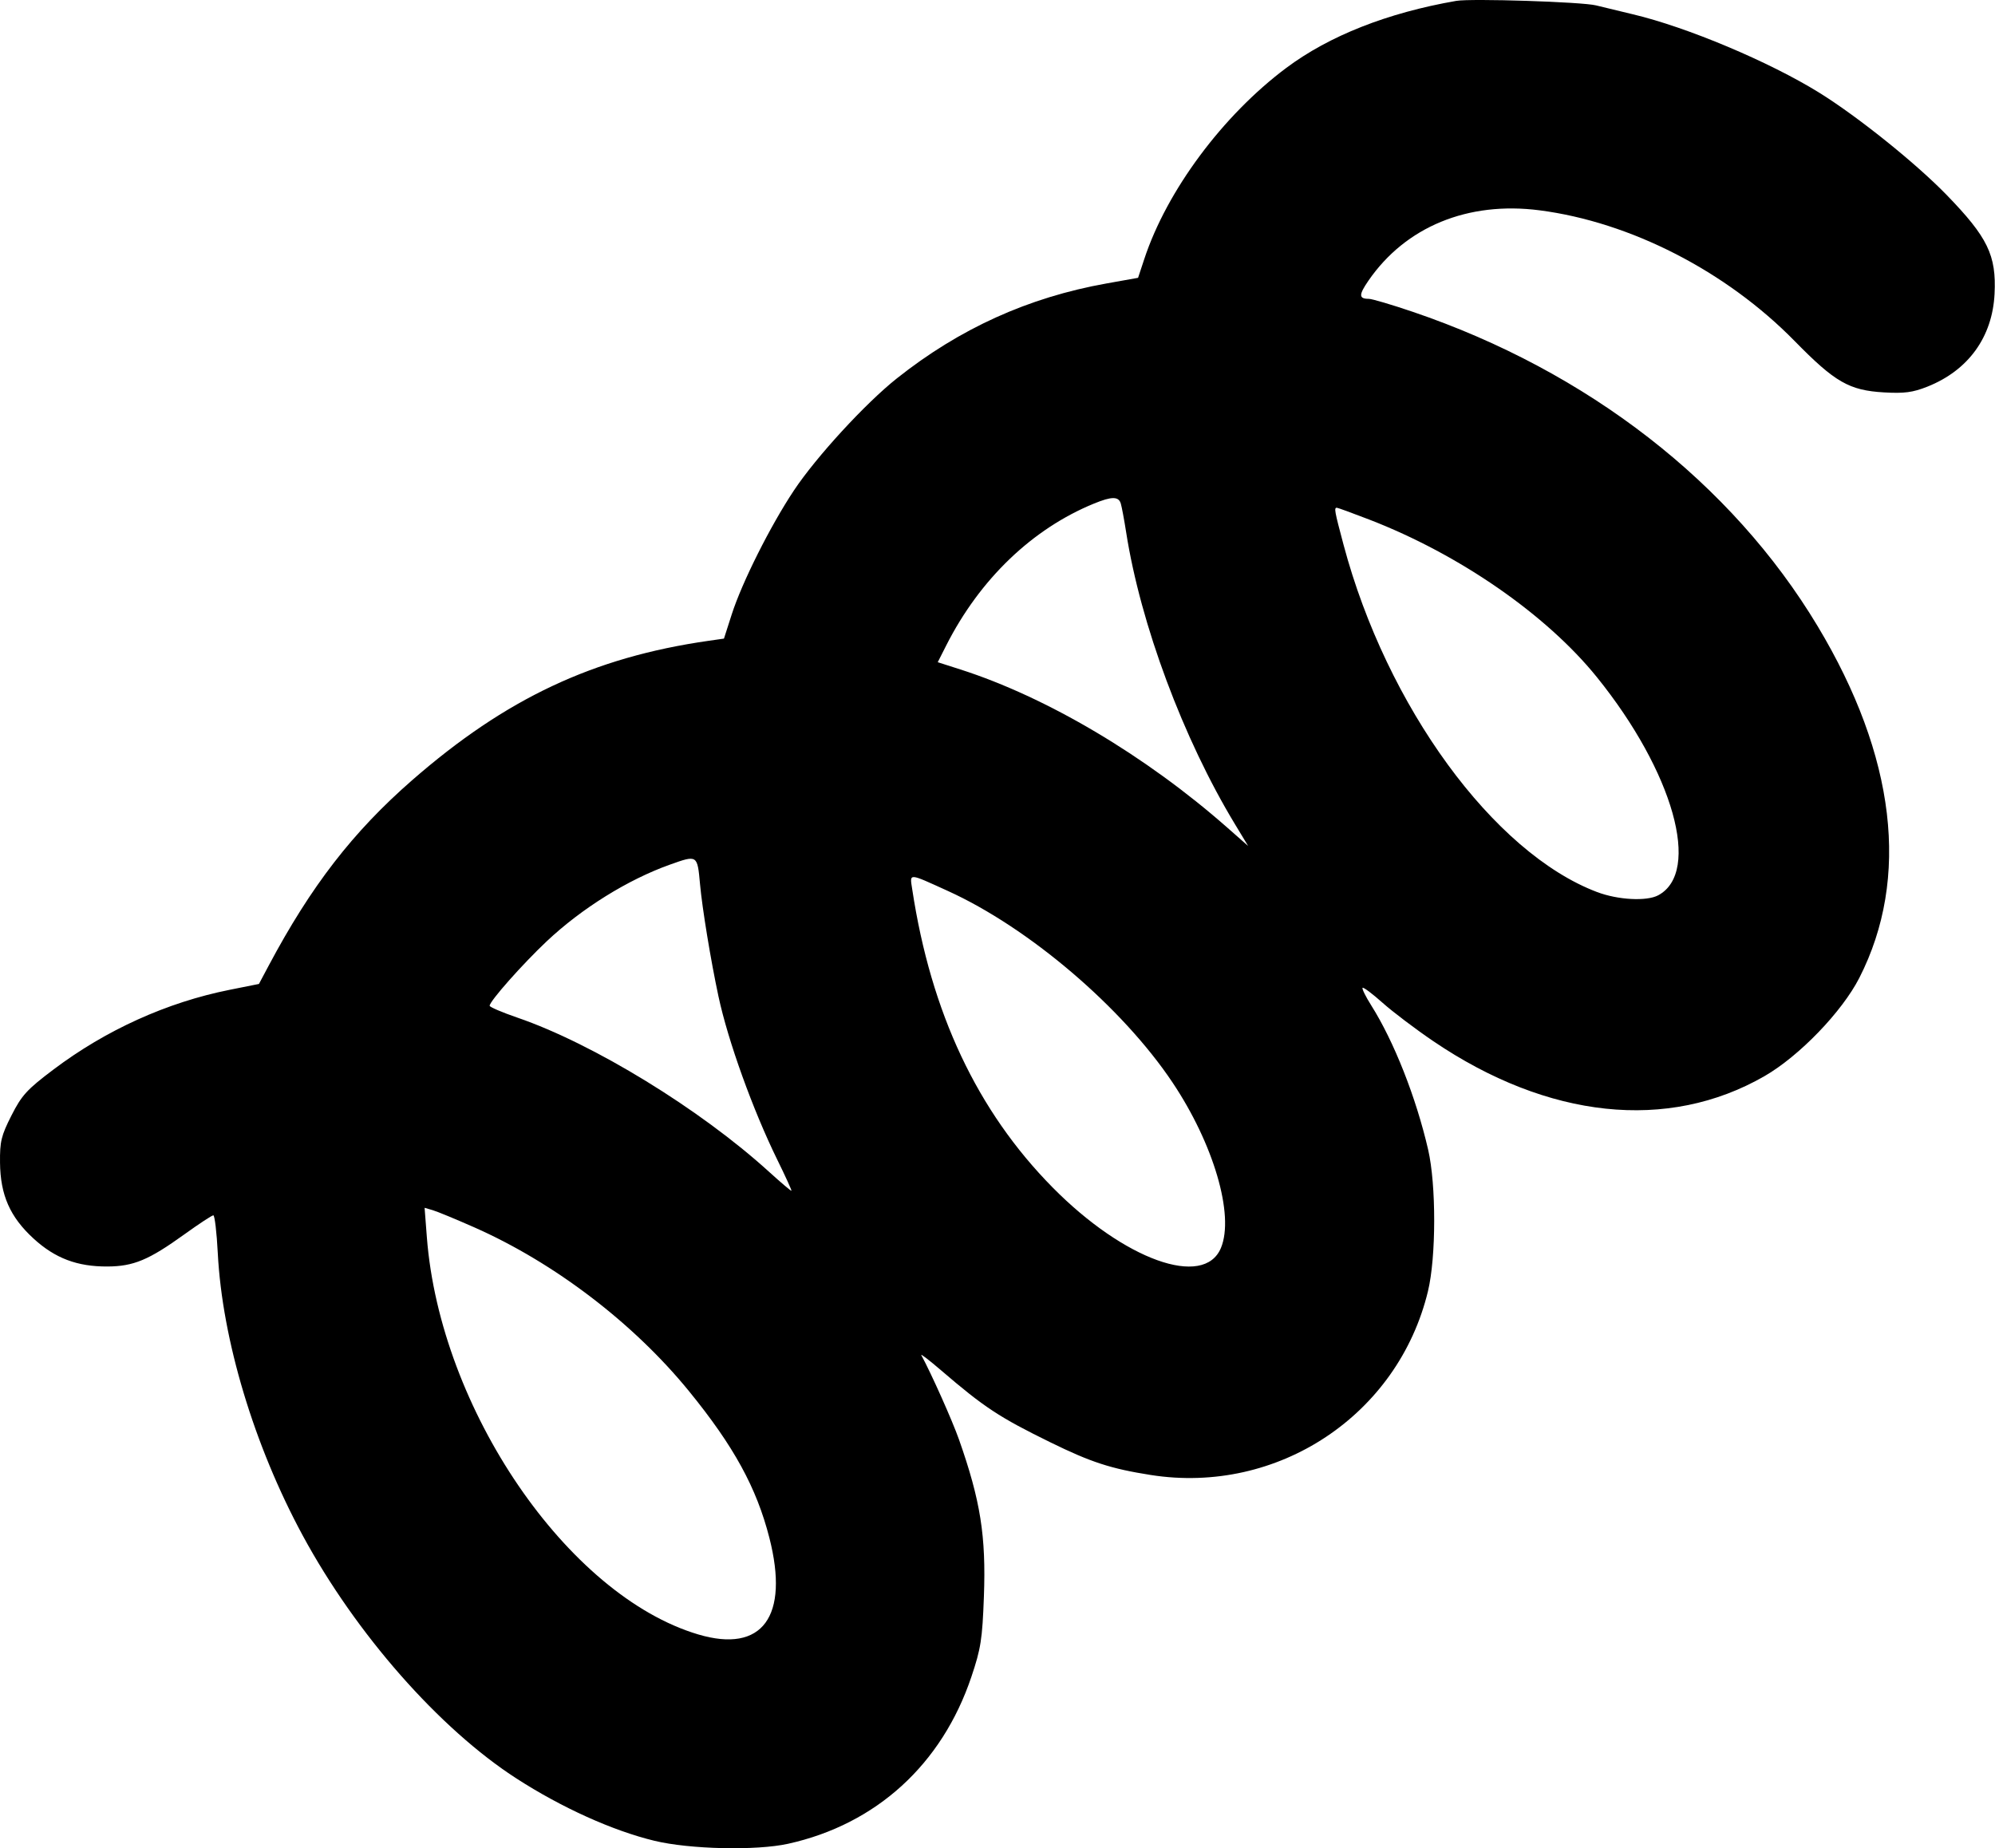 <?xml version="1.0" encoding="UTF-8"?> <svg xmlns="http://www.w3.org/2000/svg" width="2368" height="2194" viewBox="0 0 2368 2194" fill="none"> <path fill-rule="evenodd" clip-rule="evenodd" d="M1728.52 1.042C1646.84 15.217 1577.67 42.516 1526.64 80.713C1451.32 137.094 1385.1 226.209 1358.3 307.268L1350.85 329.787L1313.29 336.499C1220.59 353.062 1139.27 389.887 1064.64 449.092C1027.34 478.674 968.886 542.303 942.366 582.172C914.37 624.27 880.722 691.35 868.517 729.4L859.318 758.07L841.185 760.666C704.281 780.253 600.478 829.054 489.247 926.112C418.968 987.433 369.197 1051.78 318.878 1146.36L307.353 1168.02L272.477 1175C198.193 1189.86 125.811 1222.62 63.508 1269.58C31.99 1293.33 25.817 1300.08 13.629 1324.1C1.444 1348.12 -0.239 1355.04 0.025 1380.1C0.432 1418.77 11.942 1444.77 39.989 1470.42C65.478 1493.73 91.759 1503.63 127.578 1503.43C158.552 1503.25 176.577 1495.71 218.825 1465.29C236.095 1452.86 251.57 1442.68 253.209 1442.68C254.852 1442.68 257.238 1462.93 258.513 1487.68C263.81 1590.38 301.572 1715.96 359.191 1822.53C422.434 1939.5 521.612 2052.26 613.174 2111.3C666.883 2145.93 727.152 2173.14 776.751 2185.15C818.646 2195.29 897.72 2197.05 935.486 2188.69C1040 2165.56 1117.96 2094.56 1152.95 1990.65C1164.26 1957.07 1165.99 1945.98 1167.86 1895.25C1170.51 1823.37 1163.84 1781.32 1138.24 1708.67C1130.35 1686.28 1105.46 1630.57 1093.57 1608.67C1092.37 1606.47 1102.97 1614.61 1117.13 1626.76C1168.32 1670.7 1186.02 1682.36 1246.8 1712.17C1294.92 1735.78 1318.65 1743.5 1365.93 1750.92C1516.66 1774.61 1659.52 1679.85 1694.97 1532.68C1704.72 1492.21 1704.81 1406.51 1695.15 1364.69C1680.83 1302.72 1654.63 1236.29 1627.65 1193.54C1621 1183.01 1616.36 1173.59 1617.34 1172.61C1618.33 1171.63 1629.03 1179.65 1641.14 1190.45C1653.24 1201.24 1680.28 1221.7 1701.22 1235.91C1837.45 1328.31 1979.78 1343.38 2094.31 1277.51C2135.58 1253.77 2186.46 1201.04 2207.02 1160.7C2267.33 1042.33 2250.17 897.71 2157.49 743.315C2055.59 573.565 1884.51 440.7 1677.05 370.201C1652.04 361.701 1628.5 354.745 1624.75 354.745C1612.75 354.745 1612.64 350.118 1624.25 333.239C1668.35 269.13 1742.44 238.656 1827.44 249.66C1935.3 263.627 2048.91 321.879 2130.29 404.943C2178.09 453.736 2194.93 463.407 2236.23 465.803C2260.32 467.199 2270.43 465.863 2287.69 459.003C2336.33 439.676 2364.94 400.143 2367.48 348.77C2369.73 303.04 2359.39 281.71 2310.56 231.369C2274.13 193.807 2205.01 138.334 2159.33 110C2100.2 73.326 2002.12 32.072 1938.13 16.957C1922.88 13.357 1903.22 8.606 1894.43 6.394C1877.86 2.234 1746.15 -2.018 1728.52 1.042ZM1330.34 597.731C1331.51 601.583 1334.36 616.89 1336.69 631.753C1353.75 740.919 1404.46 876.967 1465.92 978.473L1481.51 1004.23L1456.8 982.473C1359.88 897.122 1242.43 827.514 1139.96 794.7L1113.07 786.088L1123.1 766.273C1163.02 687.462 1225.3 627.685 1298.77 597.675C1319.65 589.148 1327.74 589.16 1330.34 597.731ZM1625.46 616.854C1732.31 658.144 1835.48 729.596 1895.42 803.807C1986.28 916.325 2019.71 1035.22 1968.24 1062.78C1954.5 1070.14 1920.44 1068.32 1895.6 1058.9C1772.71 1012.33 1645.93 838.633 1594.76 646.728C1584.03 606.491 1583.35 602.731 1586.76 602.731C1587.94 602.731 1605.35 609.087 1625.46 616.854ZM830.923 1049.7C833.533 1078.42 843.663 1140.06 852.782 1182.7C864.095 1235.61 893.626 1317.63 922.617 1376.69C932.34 1396.48 939.907 1413.08 939.436 1413.56C938.964 1414.03 926.975 1403.87 912.795 1390.98C831.075 1316.65 704.209 1238.93 614.174 1208.02C596.036 1201.79 581.197 1195.44 581.193 1193.9C581.193 1188.5 620.254 1144.39 649.041 1117.29C690.517 1078.25 745.257 1044.18 795.068 1026.42C827.877 1014.72 827.737 1014.63 830.923 1049.7ZM1125.07 1057.61C1221.17 1101.28 1331.87 1195.61 1391.55 1284.69C1440.56 1357.85 1465.37 1442.38 1449.25 1481.31C1429.18 1529.8 1334.36 1495.74 1249.31 1409.48C1159.91 1318.83 1105.05 1202.27 1082.78 1055.67C1079.8 1036.07 1077.42 1035.96 1125.07 1057.61ZM563.047 1456.99C658.076 1499.02 752.149 1570.81 817.875 1651.49C870.983 1716.67 898 1765.99 913.215 1825.5C937.125 1919.03 904.892 1962.82 828.78 1940.2C673.635 1894.1 522.335 1672.6 506.664 1468.62L503.986 1433.75L513.604 1436.57C518.897 1438.11 541.144 1447.31 563.047 1456.99Z" fill="black"></path> </svg> 